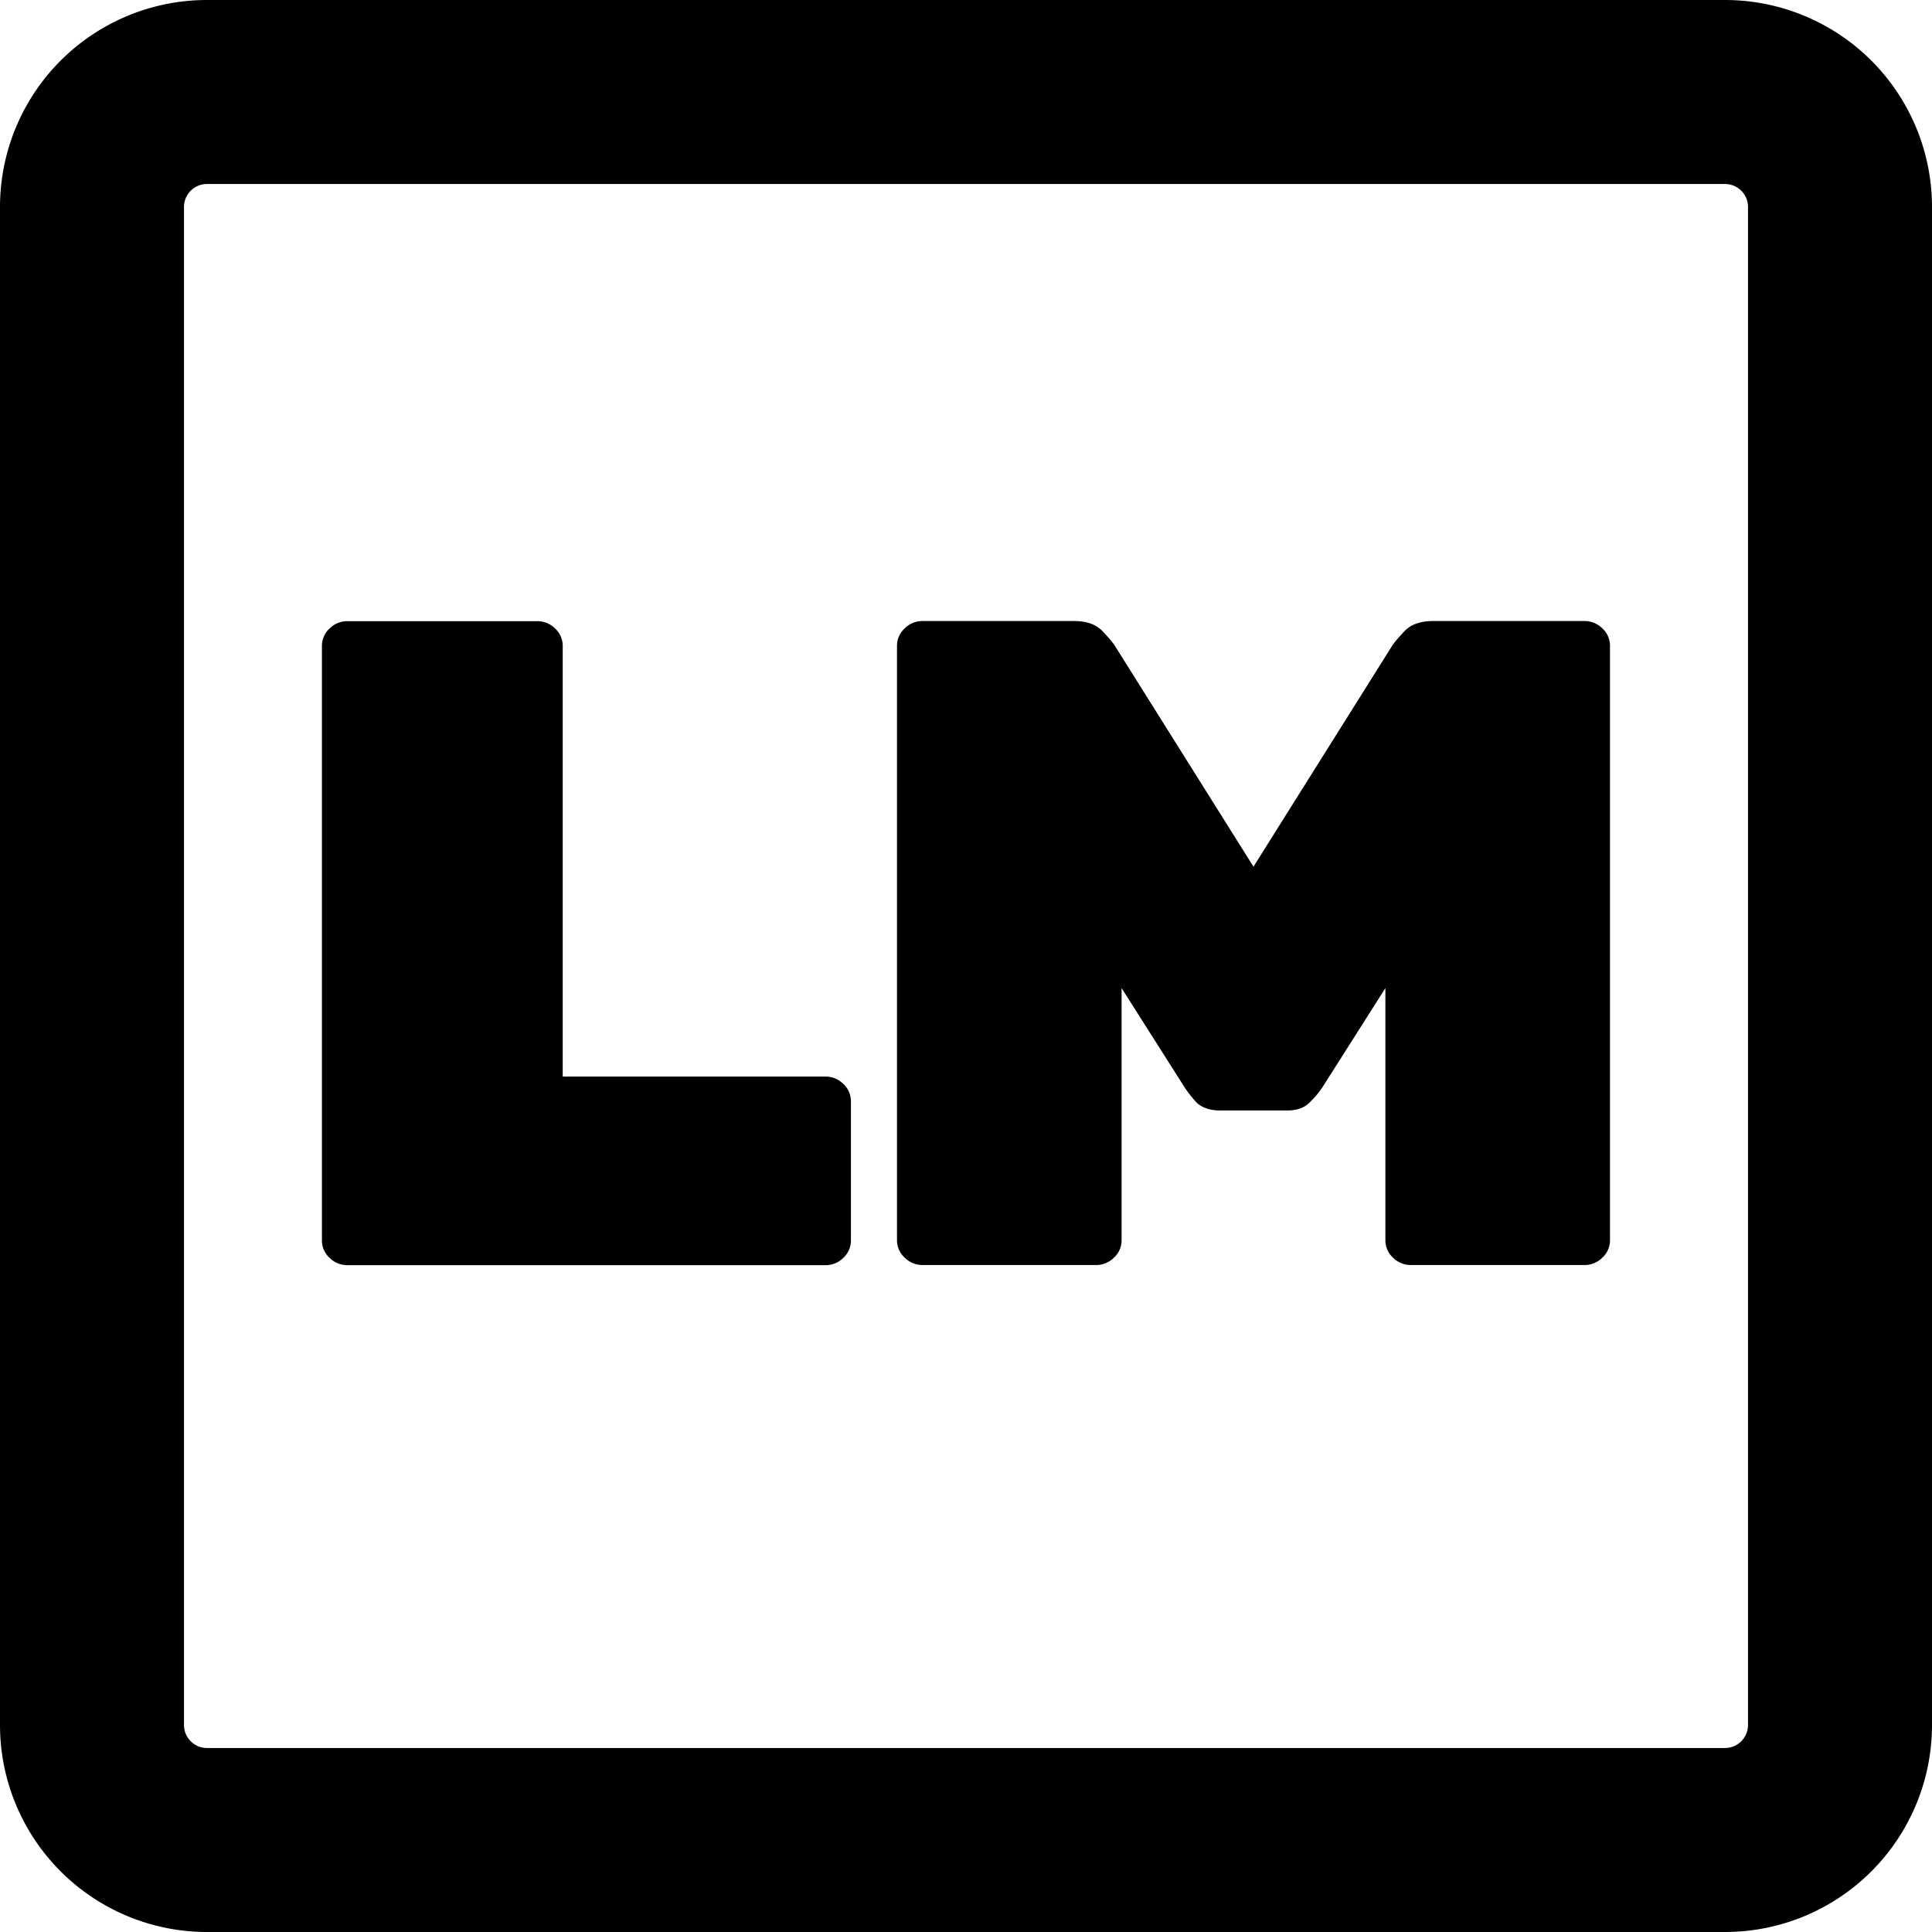 <svg xmlns="http://www.w3.org/2000/svg" fill="none" viewBox="0 0 64 64"><path fill="#000" fill-rule="evenodd" d="M57.143 0A6.857 6.857 0 0 1 64 6.857v50.286A6.857 6.857 0 0 1 57.143 64H6.857A6.857 6.857 0 0 1 0 57.143V6.857A6.857 6.857 0 0 1 6.857 0h50.286ZM6.857 57.905c-.394 0-.719-.3-.758-.684l-.004-.078V6.857c0-.42.341-.762.762-.762h50.286l.078.004c.384.04.684.364.684.758v50.286l-.004.078a.763.763 0 0 1-.68.68l-.078.004H6.857Z" clip-rule="evenodd" style="fill:#000;fill-opacity:1"/><path fill="#000" d="M11.512 41.91a.827.827 0 0 1-.596-.244.78.78 0 0 1-.252-.58V21.4a.78.78 0 0 1 .252-.579.828.828 0 0 1 .596-.244h6.281c.23 0 .43.081.597.244a.78.78 0 0 1 .251.58v14.262h8.7c.23 0 .429.081.596.244a.78.78 0 0 1 .251.579v4.602a.78.78 0 0 1-.251.579.827.827 0 0 1-.597.244H11.512ZM30.57 41.905a.838.838 0 0 1-.602-.244.776.776 0 0 1-.254-.58V21.395c0-.223.085-.416.254-.579a.838.838 0 0 1 .601-.244h5.003c.422 0 .738.112.95.336.21.223.348.386.411.487l4.59 7.315 4.592-7.315c.063-.101.2-.264.411-.487.211-.224.528-.336.95-.336h5.002c.233 0 .433.082.602.244a.777.777 0 0 1 .253.58v19.687a.777.777 0 0 1-.253.579.838.838 0 0 1-.602.244h-5.73a.838.838 0 0 1-.602-.244.777.777 0 0 1-.253-.58v-8.35l-2.09 3.292a3.037 3.037 0 0 1-.443.518c-.169.163-.411.244-.728.244h-2.216c-.317 0-.57-.081-.76-.244a3.958 3.958 0 0 1-.412-.518l-2.09-3.292v8.35a.776.776 0 0 1-.253.58.838.838 0 0 1-.601.244h-5.73Z" style="fill:#000;fill-opacity:1"/></svg>